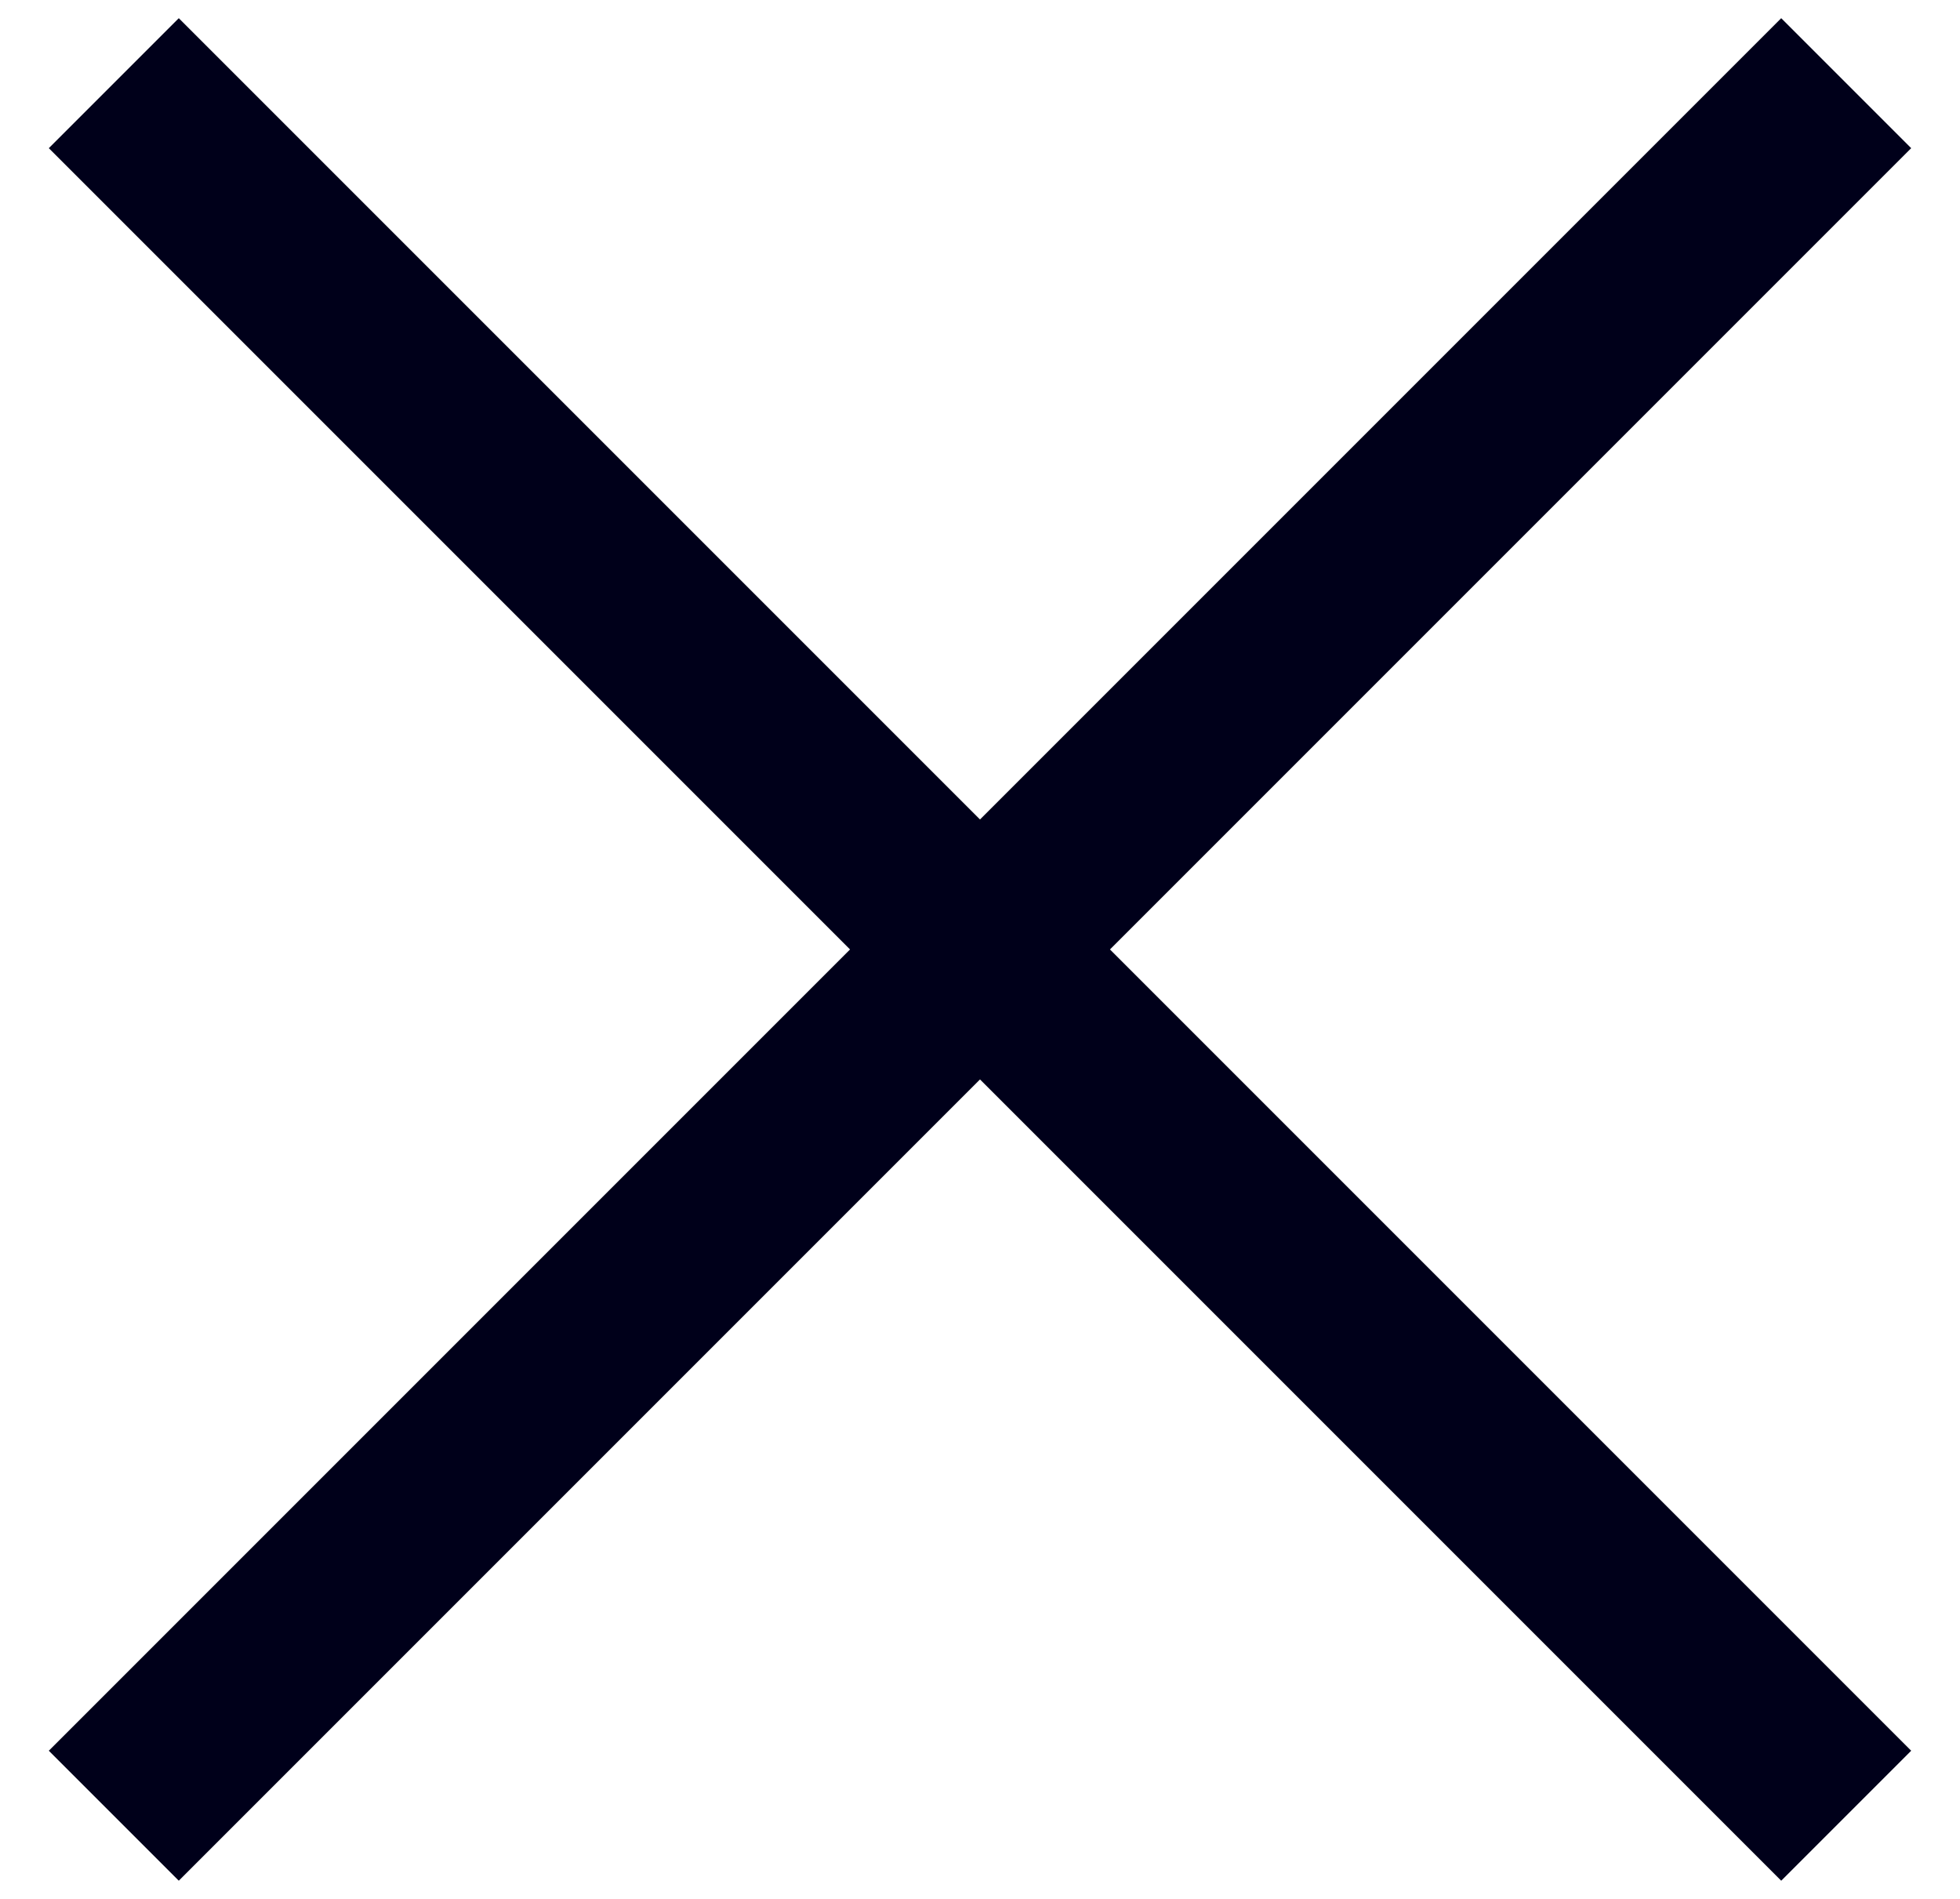 <svg width="32" height="31" xmlns="http://www.w3.org/2000/svg"><g fill="#00001A" fill-rule="evenodd"><path d="m2.919.297 28.284 28.284-2.122 2.122L.797 2.419z"></path><path d="M.797 28.581 29.081.297l2.122 2.122L2.919 30.703z"></path></g></svg>